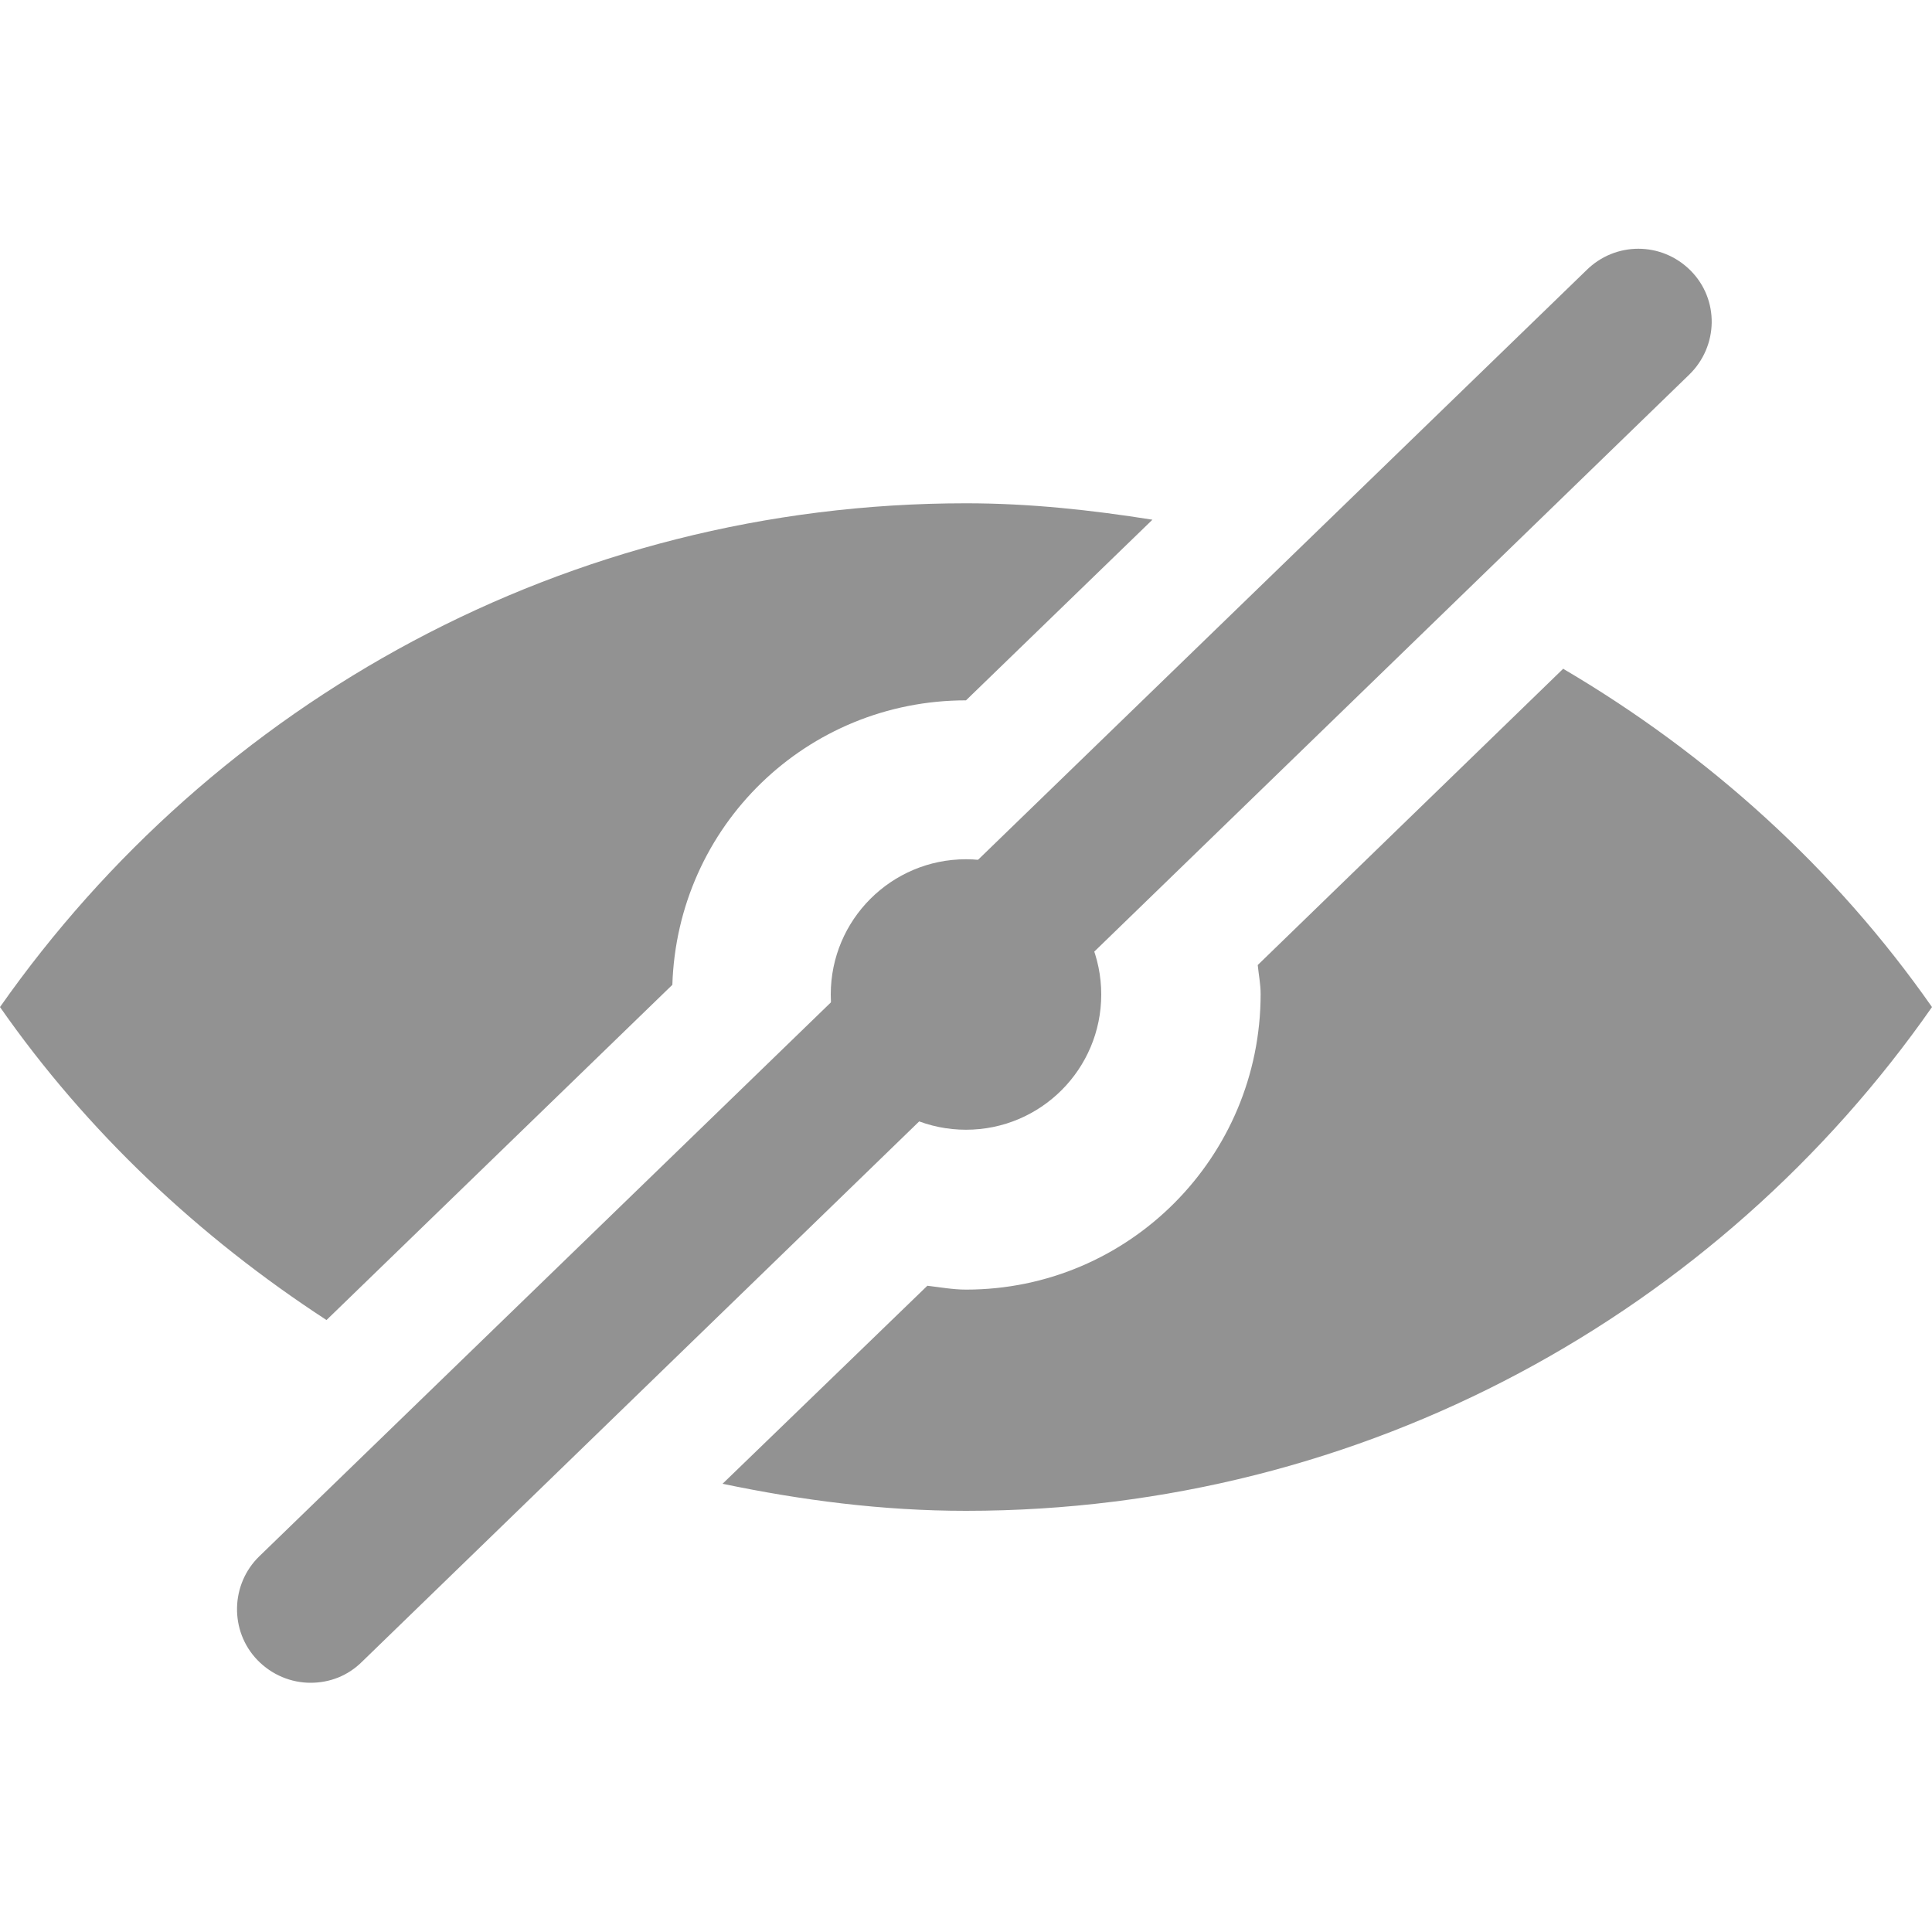<svg xmlns="http://www.w3.org/2000/svg" width="24" height="24" viewBox="0 0 4 4"><circle fill="#929292" cx="2" cy="2.059" r=".28"/><g fill="#929292"><path d="M1.392 2.04c.01-.33.278-.59.608-.59l.386-.374c-.126-.02-.254-.034-.386-.034-.828 0-1.558.413-2 1.043.18.258.412.476.676.648l.716-.694zM3.237 1.384l-.633.614c.002.02.006.04.006.06 0 .338-.273.612-.61.612-.027 0-.054-.005-.08-.008l-.424.41c.163.034.33.056.504.056.828 0 1.56-.413 2-1.043-.2-.286-.462-.523-.763-.7z"/></g><path fill="#929292" d="M.643 3.484c-.04 0-.08-.016-.11-.047-.058-.06-.056-.157.004-.215L3.284.56C3.344.5 3.44.5 3.5.56c.06.06.058.157-.003.216L.75 3.44c-.03.03-.068.044-.107.044z"/></svg>
